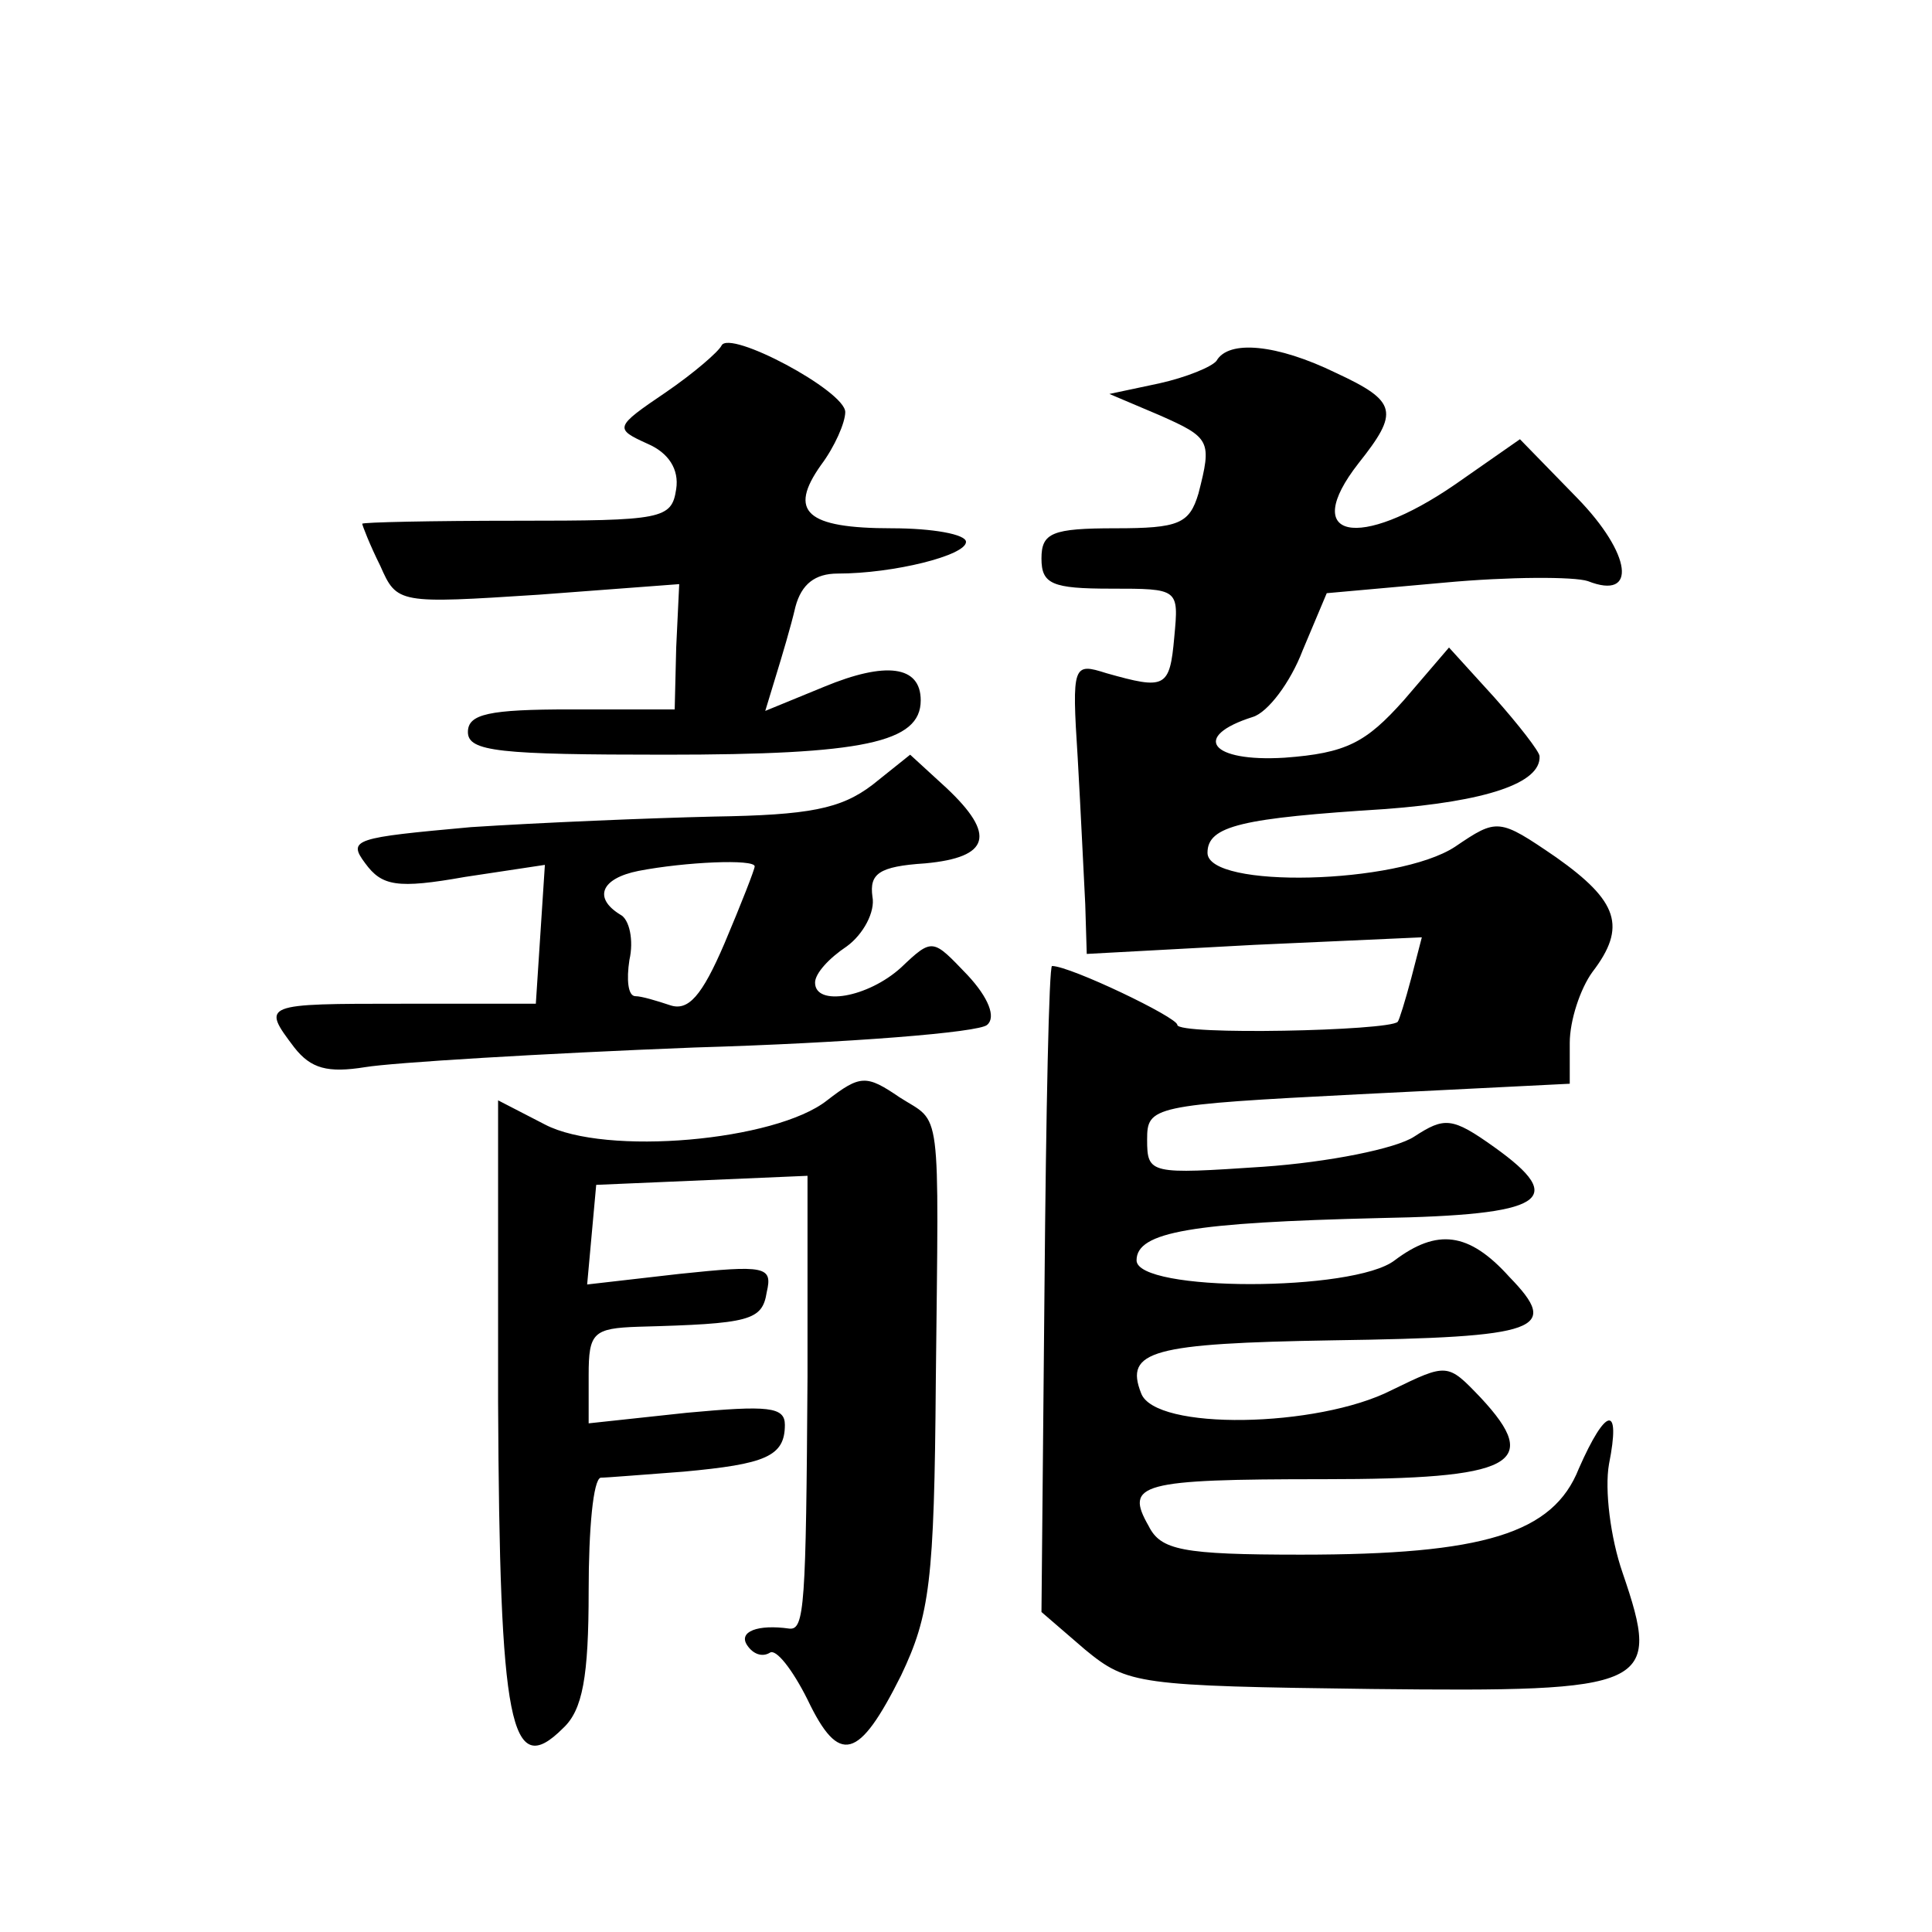 <?xml version="1.0" standalone="no"?>
<!DOCTYPE svg PUBLIC "-//W3C//DTD SVG 20010904//EN"
 "http://www.w3.org/TR/2001/REC-SVG-20010904/DTD/svg10.dtd">
<svg version="1.0" xmlns="http://www.w3.org/2000/svg"
 width="128pt" height="128pt" viewBox="0 0 128 128"
 preserveAspectRatio="xMidYMid meet">
<g transform="translate(0,128) scale(0.1,-0.1)"
fill="#0" stroke="none">
<path d="M478 1051 c-2 -4 -18 -18 -37 -31 -34 -23 -34 -24 -12 -34 14 -6 21 -17
19 -30 -3 -20 -9 -21 -106 -21 -56 0 -102 -1 -102 -2 0 -1 5 -14 12 -28 11 -25
12 -25 105 -19 l93 7 -2 -42 -1 -41 -69 0 c-54 0 -68 -3 -68 -15 0 -13 21 -15 131
-15 131 0 169 8 169 36 0 23 -23 26 -64 9 l-39 -16 7 23 c4 13 10 33 13 46 4 15
13 22 28 22 37 0 85 12 85 21 0 5 -22 9 -49 9 -57 0 -69 11 -47 42 9 12 16 28 16
35 0 14 -77 55 -82 44z M806 1041 c-3 -4 -20 -11 -38 -15 l-33 -7 33 -14 c34 -15
35 -17 26 -52 -6 -20 -13 -23 -55 -23 -42 0 -49 -3 -49 -20 0 -17 7 -20 46 -20
45 0 45 0 42 -32 -3 -34 -6 -35 -45 -24 -22 7 -23 6 -19 -56 2 -35 4 -78 5 -97
l1 -33 111 6 111 5 -7 -27 c-4 -15 -8 -28 -9 -29 -6 -6 -146 -9 -146 -2 0 5 -71
39 -83 39 -2 0 -4 -96 -5 -214 l-2 -214 29 -25 c28 -23 35 -24 190 -26 185 -2 192
1 166 77 -8 23 -12 55 -9 72 8 40 -2 38 -20 -3 -17 -43 -63 -57 -184 -57 -79 0
-93 3 -101 19 -16 28 -6 31 116 31 126 0 145 10 104 54 -22 23 -22 23 -59 5 -49
-25 -157 -27 -166 -2 -11 28 7 33 127 35 138 2 151 7 117 42 -27 30 -48 32 -76
11 -27 -21 -171 -21 -171 0 0 19 37 25 161 28 110 2 125 12 76 47 -28 20 -33 20
-53 7 -12 -8 -57 -17 -100 -20 -75 -5 -77 -5 -77 18 0 22 3 23 140 30 l140 7 0
27 c0 15 7 36 15 47 23 30 17 47 -24 76 -38 26 -39 26 -67 7 -38 -25 -164 -28 -164
-4 0 18 23 23 118 29 66 5 103 17 102 35 0 3 -14 21 -30 39 l-30 33 -30 -35 c-25
-28 -38 -35 -79 -38 -49 -3 -62 14 -21 27 10 3 25 23 33 44 l16 38 78 7 c43 4 86
4 95 1 33 -13 29 18 -7 55 l-38 39 -43 -30 c-64 -44 -103 -36 -64 14 27 34 26 41
-15 60 -39 19 -71 22 -79 8z M578 760 c-21 -16 -42 -20 -105 -21 -43 -1 -115 -4
-161 -7 -77 -7 -82 -8 -70 -24 11 -15 21 -17 66 -9 l53 8 -3 -46 -3 -46 -88 0 c-93
0 -94 0 -72 -29 11 -14 22 -17 47 -13 18 3 116 9 218 13 102 3 189 10 194 15 6
5 1 18 -13 33 -23 24 -23 25 -44 5 -22 -20 -57 -26 -57 -10 0 6 9 16 21 24 11 8
19 23 17 33 -2 15 4 20 35 22 43 4 47 19 14 50 l-24 22 -25 -20z m-78 -54 c0 -2
-9 -25 -20 -51 -15 -35 -24 -45 -36 -41 -9 3 -19 6 -23 6 -5 0 -6 11 -4 24 3 13
0 27 -6 30 -18 11 -13 24 12 29 31 6 77 8 77 3z M548 551 c-34 -27 -147 -37 -187
-16 l-31 16 0 -200 c1 -214 8 -251 43 -216 13 12 17 34 17 91 0 41 3 74 8 75 4
0 28 2 55 4 54 5 67 10 67 31 0 12 -11 13 -65 8 l-65 -7 0 32 c0 28 3 31 33 32
74 2 82 4 85 23 4 17 -1 18 -58 12 l-61 -7 3 33 3 33 70 3 70 3 0 -133 c-1 -152
-2 -168 -12 -167 -21 3 -34 -2 -28 -11 4 -6 10 -8 15 -5 4 3 15 -11 25 -31 21 -44
34 -40 62 16 19 40 22 62 23 195 2 187 4 170 -24 188 -22 15 -26 15 -48 -2z"/>
</g>
</svg>
